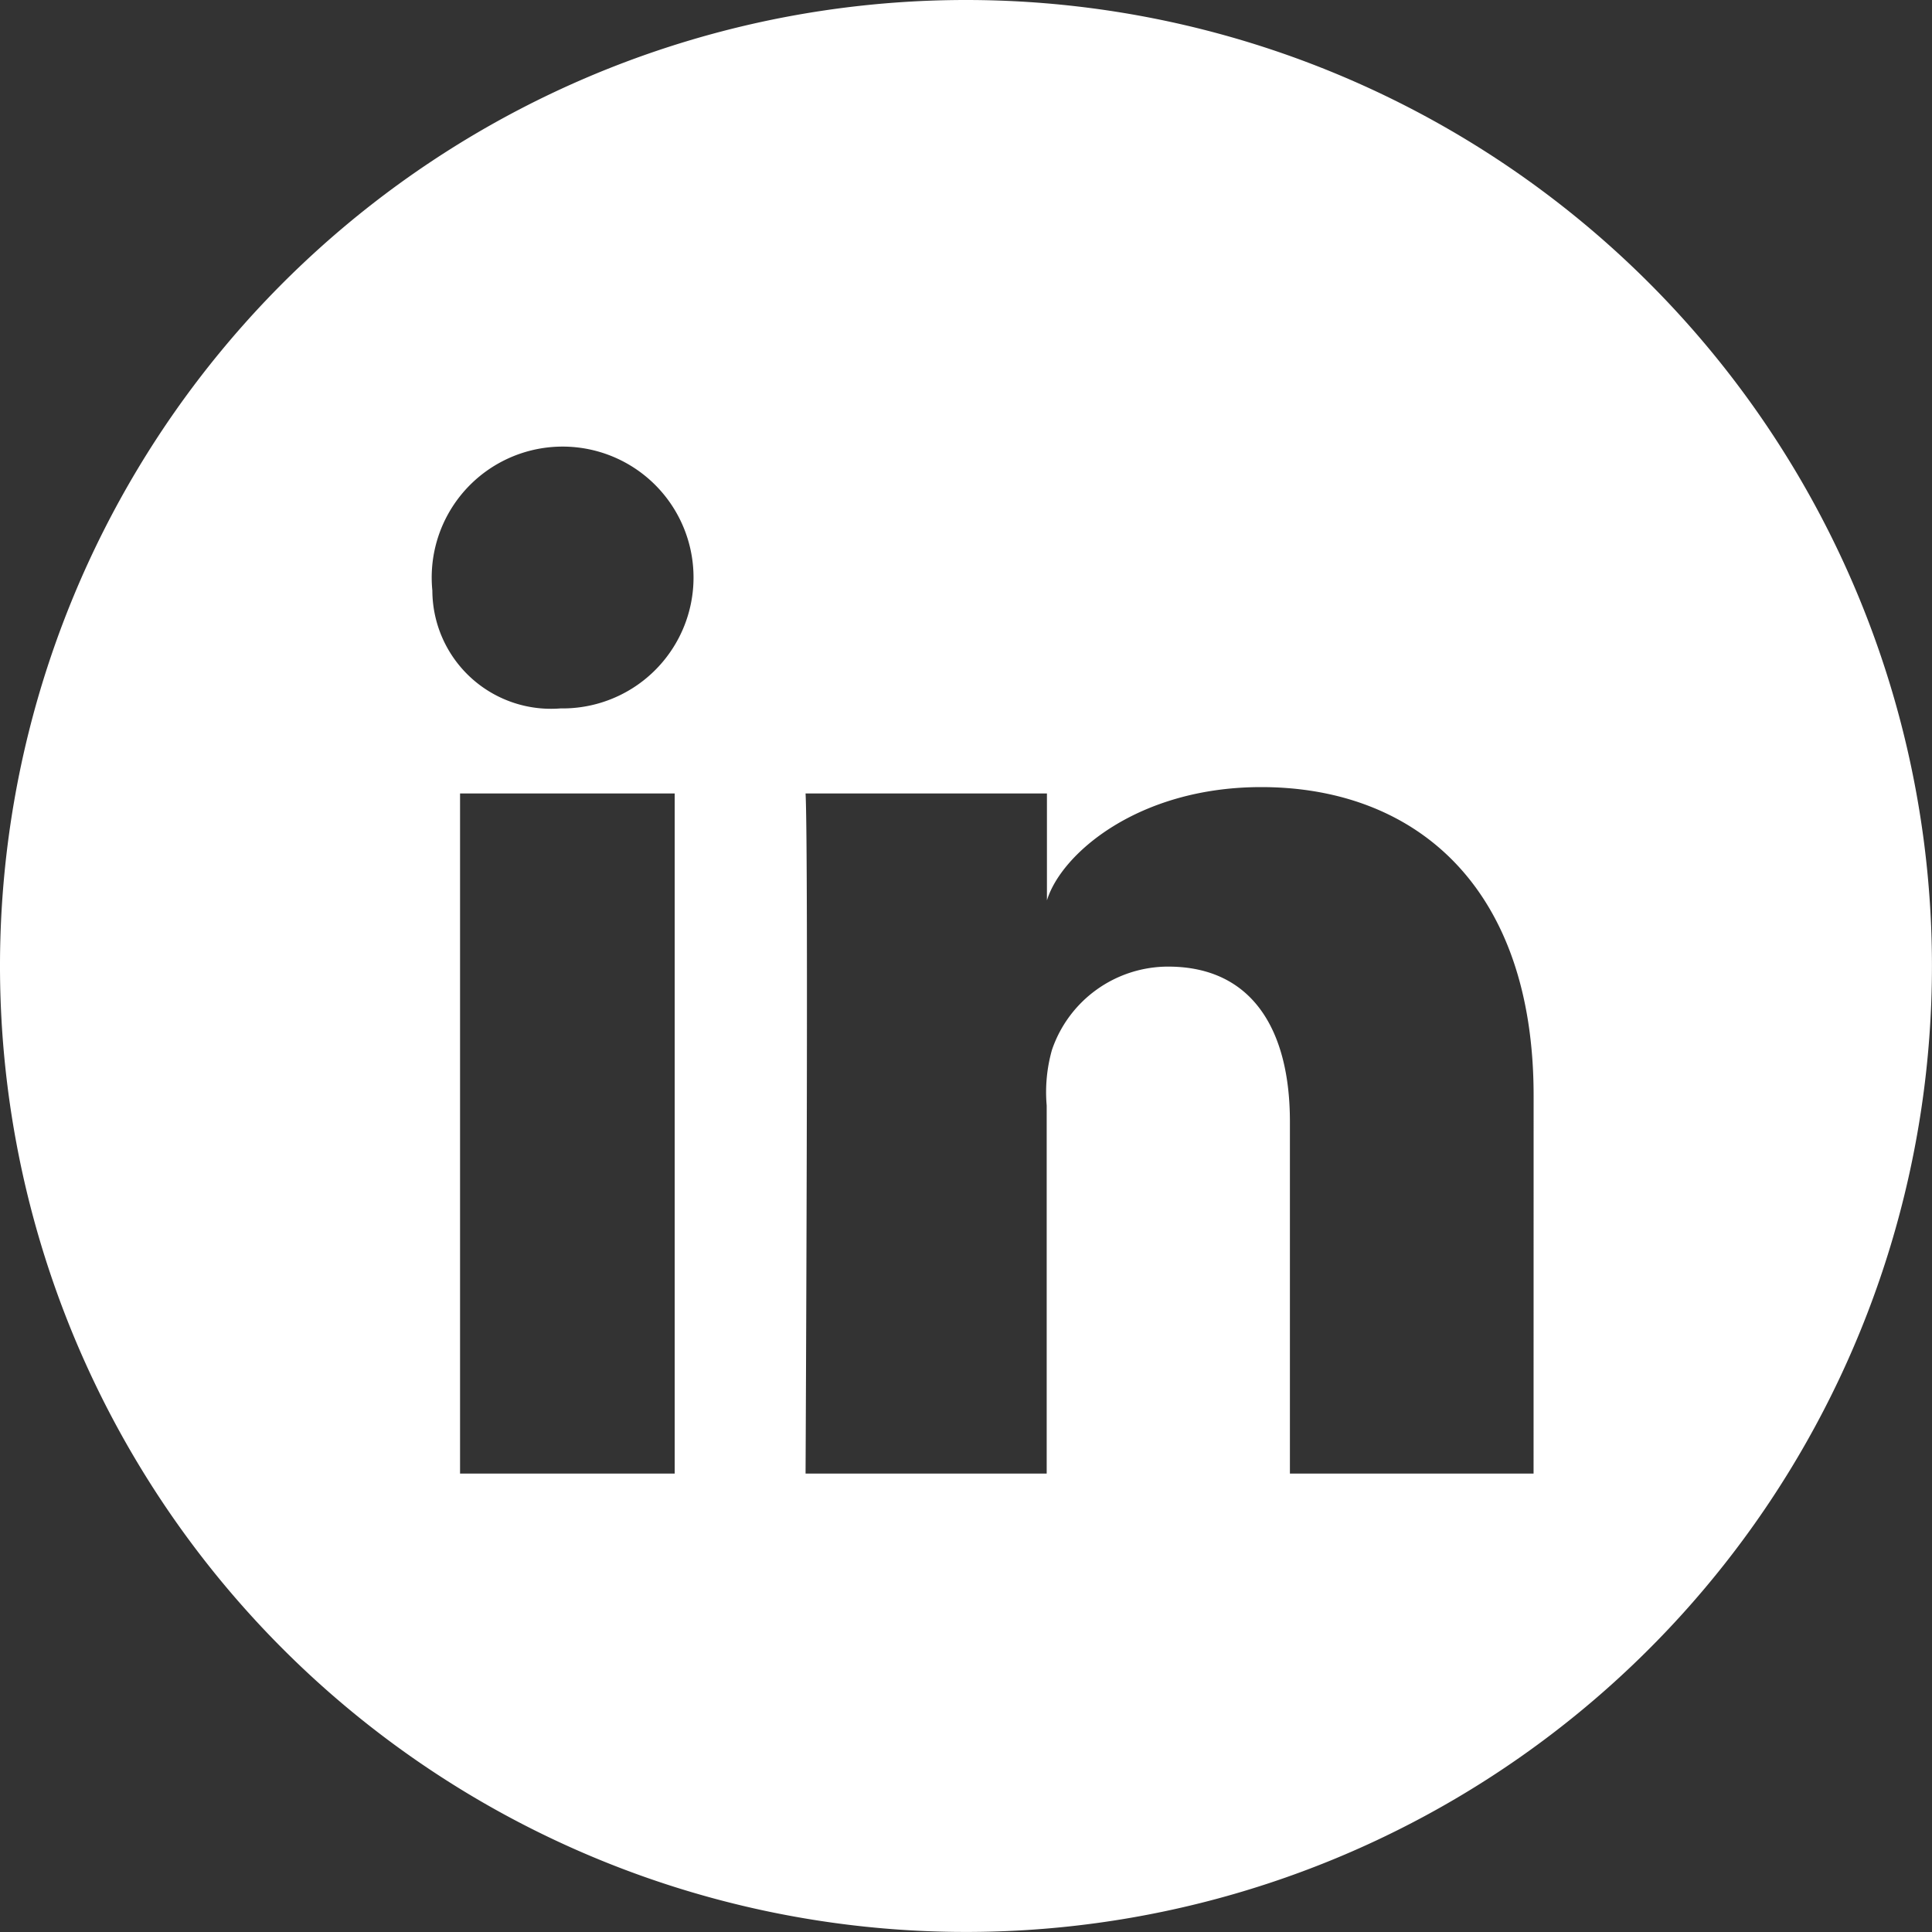 <svg xmlns="http://www.w3.org/2000/svg" width="39.757" height="39.757" viewBox="0 0 39.757 39.757">
  <rect x="0" y="0" width="39.757" height="39.757" fill="#333333" stroke="none"/>
  <path id="Path_24478" data-name="Path 24478" d="M220.534,0a19.878,19.878,0,1,0,19.878,19.878A19.878,19.878,0,0,0,220.534,0M214.54,30.323h-4.417V16.328h4.417ZM212.22,14.578h-.032a2.441,2.441,0,0,1-2.635-2.426,2.694,2.694,0,1,1,2.667,2.426m19.994,15.745H227.2V23.081c0-1.9-.783-3.19-2.506-3.19a2.527,2.527,0,0,0-2.391,1.715,3.185,3.185,0,0,0-.108,1.144v7.573h-4.962s.064-12.829,0-13.995H222.2v2.2c.293-.96,1.879-2.331,4.409-2.331,3.139,0,5.606,2.013,5.606,6.348Z" transform="translate(-200.656)" fill="#fff"/>
</svg>
